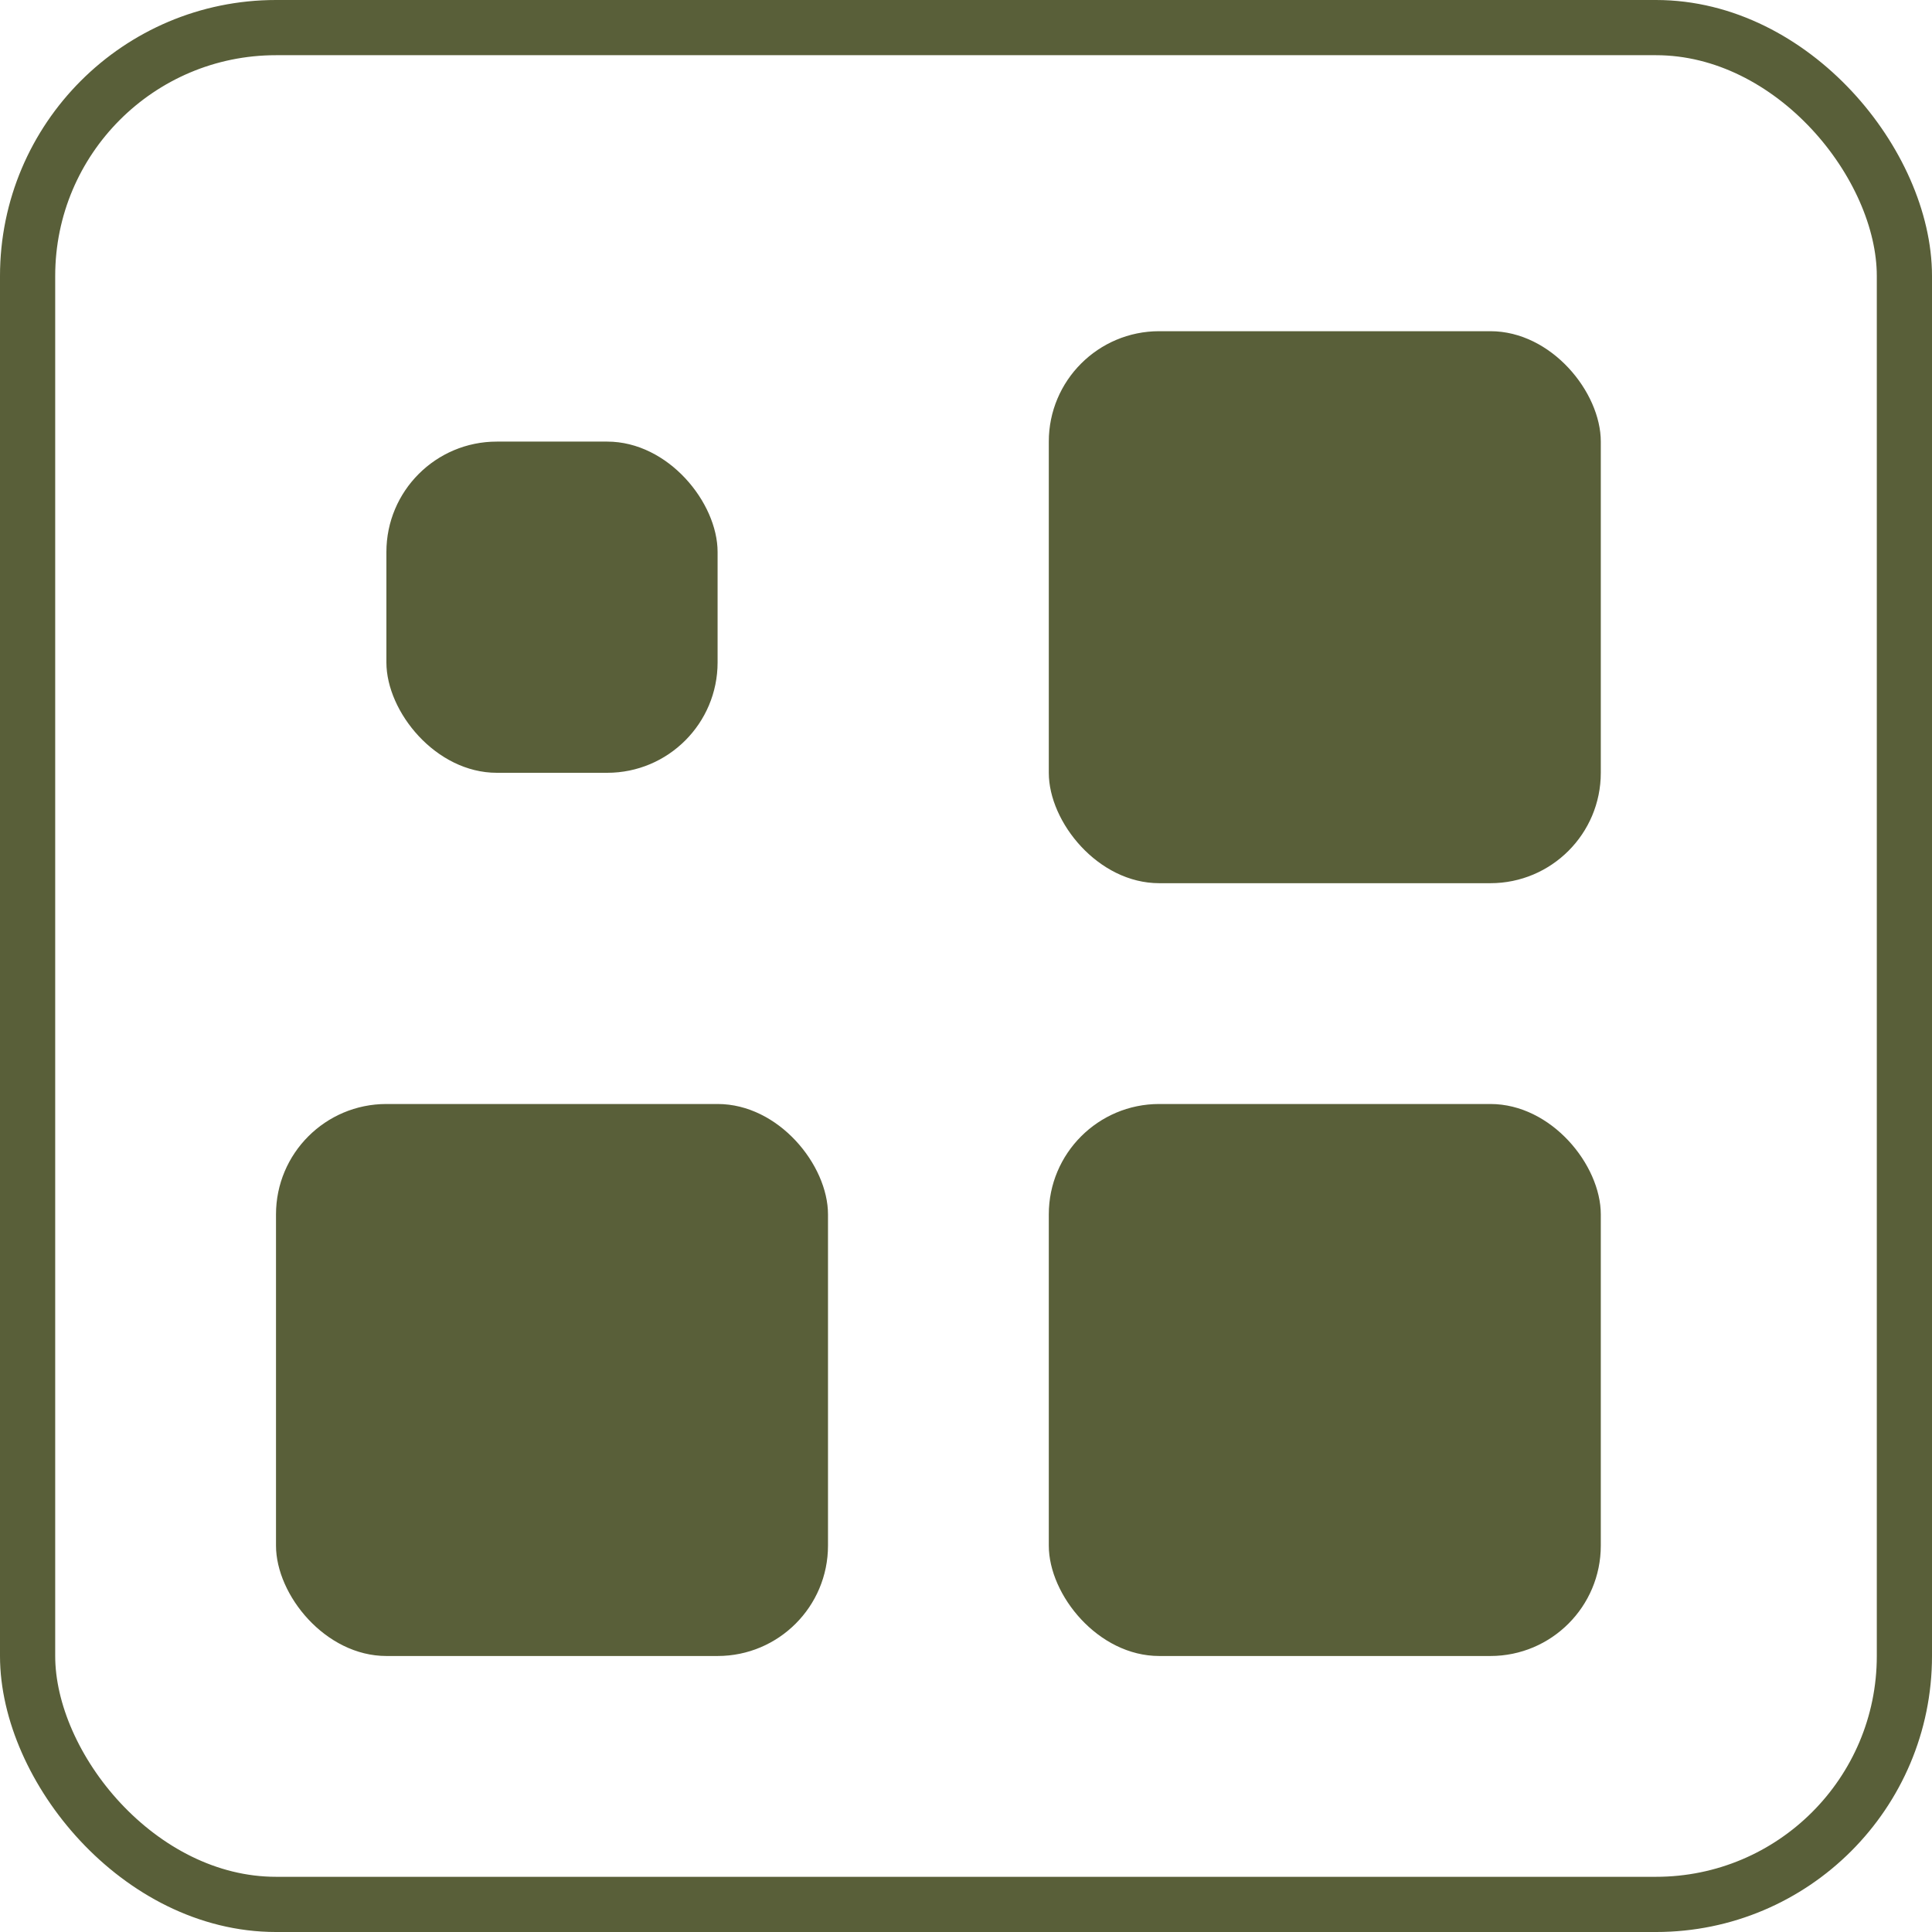<?xml version="1.0" encoding="UTF-8"?> <svg xmlns="http://www.w3.org/2000/svg" width="35" height="35" viewBox="0 0 35 35" fill="none"><rect x="0.5" y="0.5" width="34" height="34" rx="4.5" stroke="#595F39"></rect><rect x="7" y="8" width="6" height="6" rx="2" fill="#595F39"></rect><rect x="19" y="6" width="10" height="10" rx="2" fill="#595F39"></rect><rect x="19" y="20" width="10" height="10" rx="2" fill="#595F39"></rect><rect x="5" y="20" width="10" height="10" rx="2" fill="#595F39"></rect></svg> 